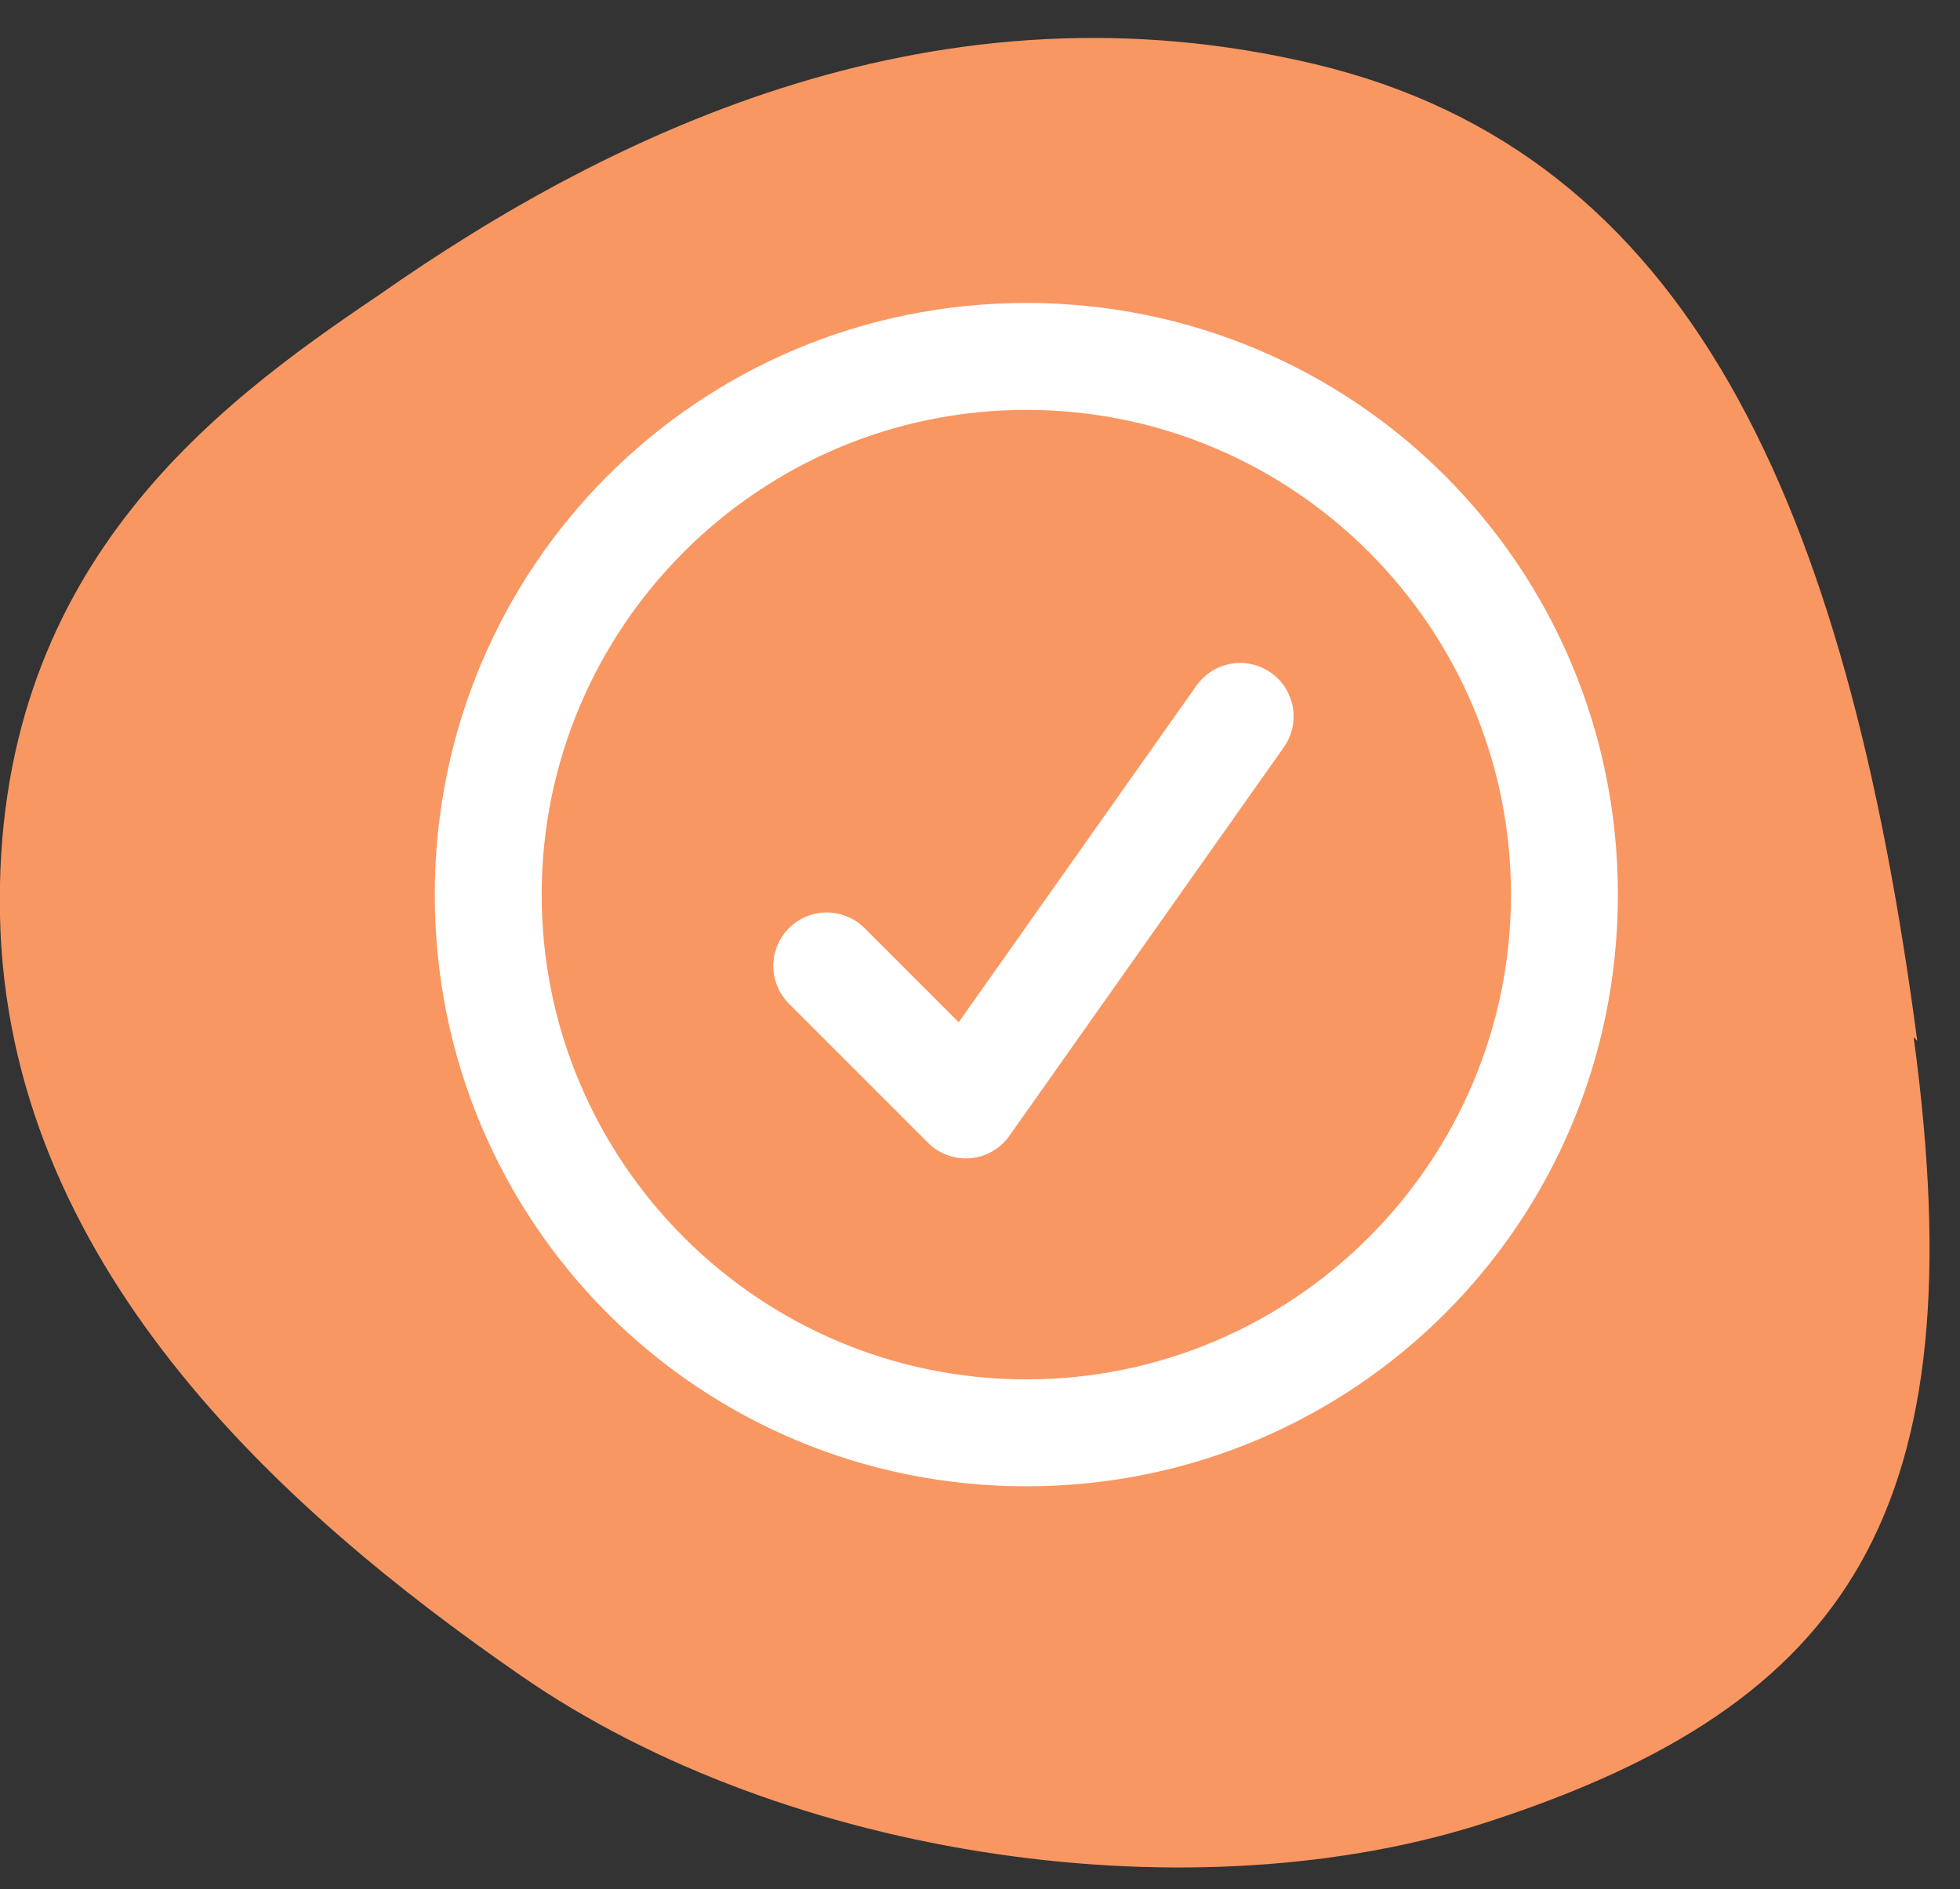<?xml version="1.0" encoding="UTF-8"?>
<svg id="Calque_1" xmlns="http://www.w3.org/2000/svg" xmlns:xlink="http://www.w3.org/1999/xlink" version="1.1" viewBox="0 0 55 53">
  <rect x="0" y="0" width="55" height="53" fill="#333333" stroke="none"/>
  <!-- Generator: Adobe Illustrator 29.2.1, SVG Export Plug-In . SVG Version: 2.1.0 Build 116)  -->
  <defs>
    <style>
      .st0 {
        fill: #fff;
      }

      .st1 {
        fill: none;
        stroke: #fff;
        stroke-linecap: round;
        stroke-linejoin: round;
        stroke-width: 3px;
      }

      .st2 {
        fill: #f99762;
      }
    </style>
  </defs>
  <path id="Path" class="st2" d="M53.8,29.2c-2-15.1-6.4-24.9-16.9-27.4-10.5-2.5-19.6,1.8-26.3,6.5C6,11.4-.2,16,0,25.7s7.8,16.6,14.6,21.3c7.5,5.2,19,6.8,27.2,4.1,10.1-3.3,13.7-8.7,11.9-22h0Z"/>
  <path class="st0" d="M28.8,11.5c7.5,0,13.6,6.1,13.6,13.6s-6.1,13.6-13.6,13.6-13.6-6.1-13.6-13.6,6.1-13.6,13.6-13.6M28.8,8.5c-9.2,0-16.6,7.4-16.6,16.6s7.4,16.6,16.6,16.6,16.6-7.4,16.6-16.6-7.4-16.6-16.6-16.6h0Z"/>
  <polyline class="st1" points="23.2 27.1 27.1 31 34.8 20.1"/>
</svg>